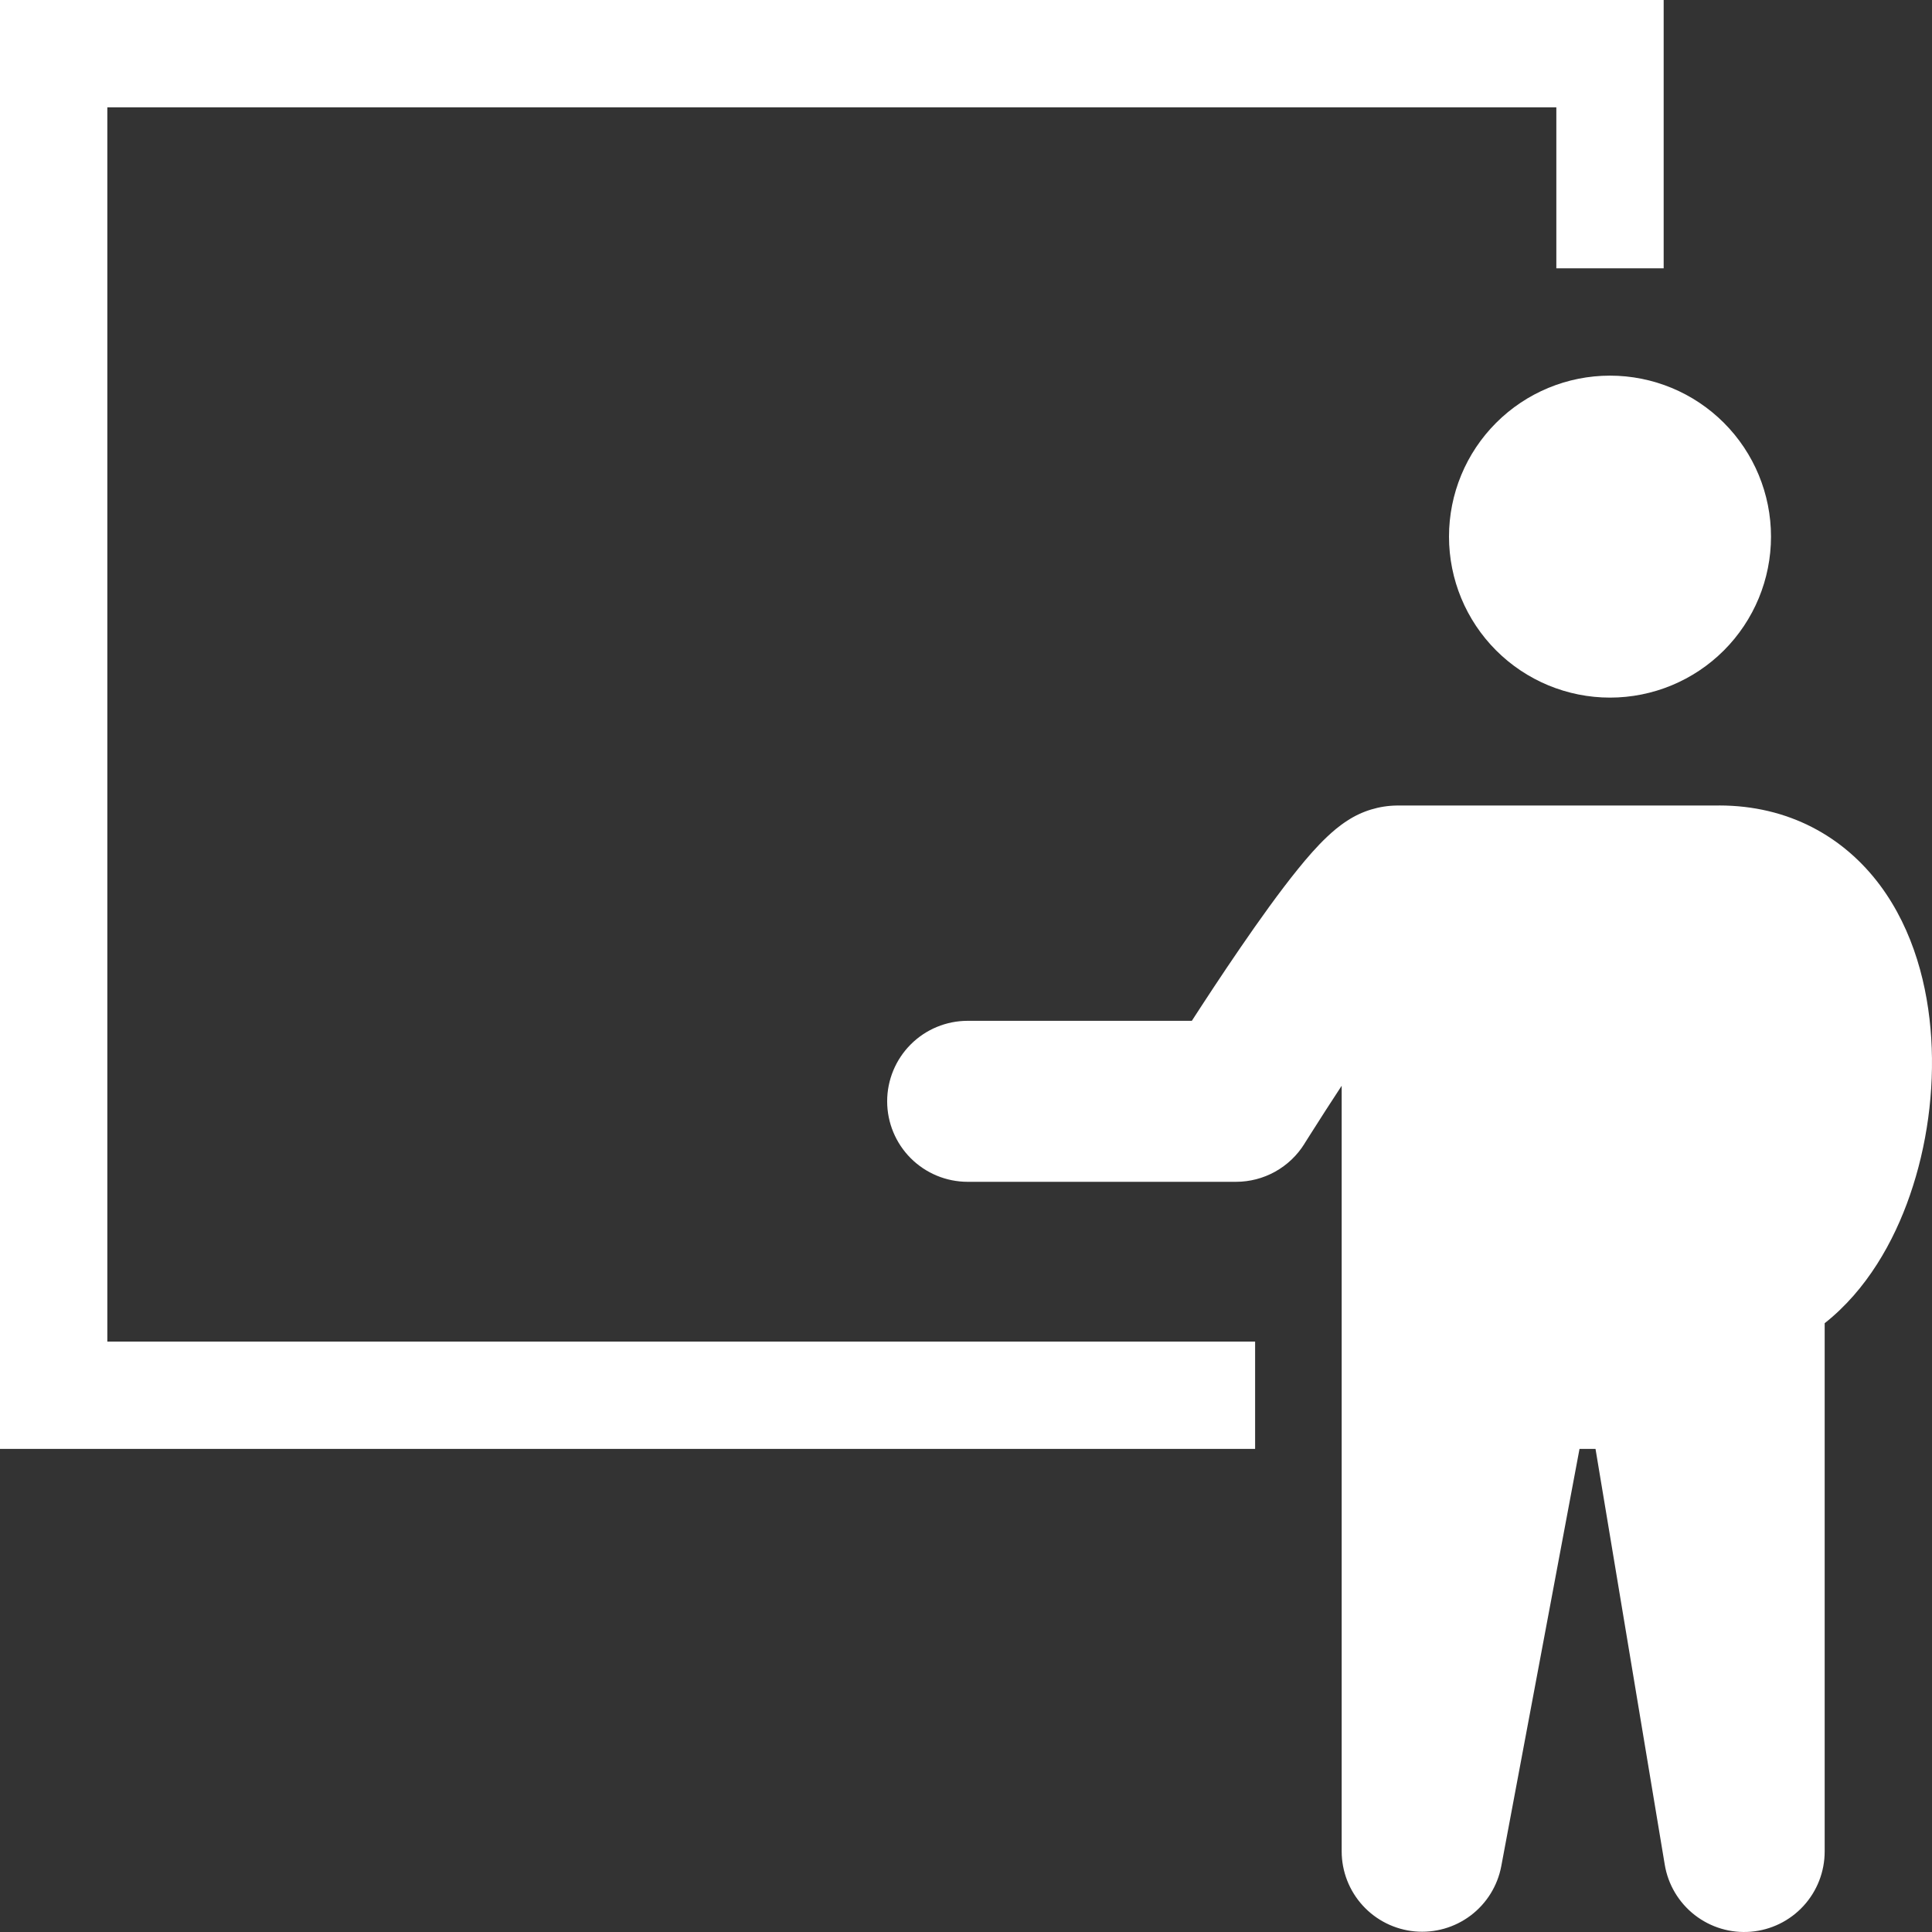 <svg width="232" height="232" viewBox="0 0 232 232" fill="none" xmlns="http://www.w3.org/2000/svg">
<rect x="0" y="0" width="232" height="232" fill="#333333" stroke="none"/>
<path fill-rule="evenodd" clip-rule="evenodd" d="M0 0H199.778V32.22H186.889V12.888H12.889V161.098H150.717V173.986H0V0ZM193.334 83.771C198.461 83.771 203.379 81.734 207.005 78.109C210.63 74.484 212.667 69.566 212.667 64.439C212.667 59.312 210.63 54.395 207.005 50.77C203.379 47.144 198.461 45.108 193.334 45.108C188.206 45.108 183.289 47.144 179.663 50.77C176.037 54.395 174 59.312 174 64.439C174 69.566 176.037 74.484 179.663 78.109C183.289 81.734 188.206 83.771 193.334 83.771ZM206.423 96.723C214.794 96.723 221.419 100.487 225.756 106.299C229.809 111.744 231.524 118.478 231.91 124.696C232.304 131.005 231.395 137.617 229.352 143.513C227.419 149.119 224.151 154.918 219.112 158.894V222.315C219.116 224.744 218.207 227.085 216.563 228.874C214.92 230.662 212.664 231.766 210.243 231.967C207.823 232.168 205.416 231.45 203.501 229.956C201.585 228.463 200.302 226.303 199.907 223.907L191.594 173.986H189.673L180.277 224.094C179.831 226.459 178.519 228.572 176.597 230.021C174.675 231.47 172.281 232.149 169.885 231.927C167.488 231.704 165.261 230.596 163.638 228.818C162.016 227.041 161.115 224.722 161.112 222.315V130.38C159.823 132.343 158.551 134.317 157.296 136.302L156.794 137.095L156.665 137.301L156.633 137.359C155.764 138.753 154.554 139.903 153.118 140.7C151.681 141.498 150.065 141.915 148.422 141.915H116.2C113.636 141.915 111.178 140.896 109.365 139.084C107.552 137.271 106.533 134.812 106.533 132.249C106.533 129.685 107.552 127.227 109.365 125.414C111.178 123.601 113.636 122.583 116.2 122.583H143.119C144.685 120.16 146.747 117.015 148.912 113.858C151.168 110.565 153.655 107.079 155.872 104.347C156.948 103.013 158.154 101.621 159.365 100.48C159.958 99.919 160.783 99.191 161.788 98.547C163.562 97.382 165.634 96.752 167.756 96.73H206.423V96.723Z" fill="white"/>
</svg>
